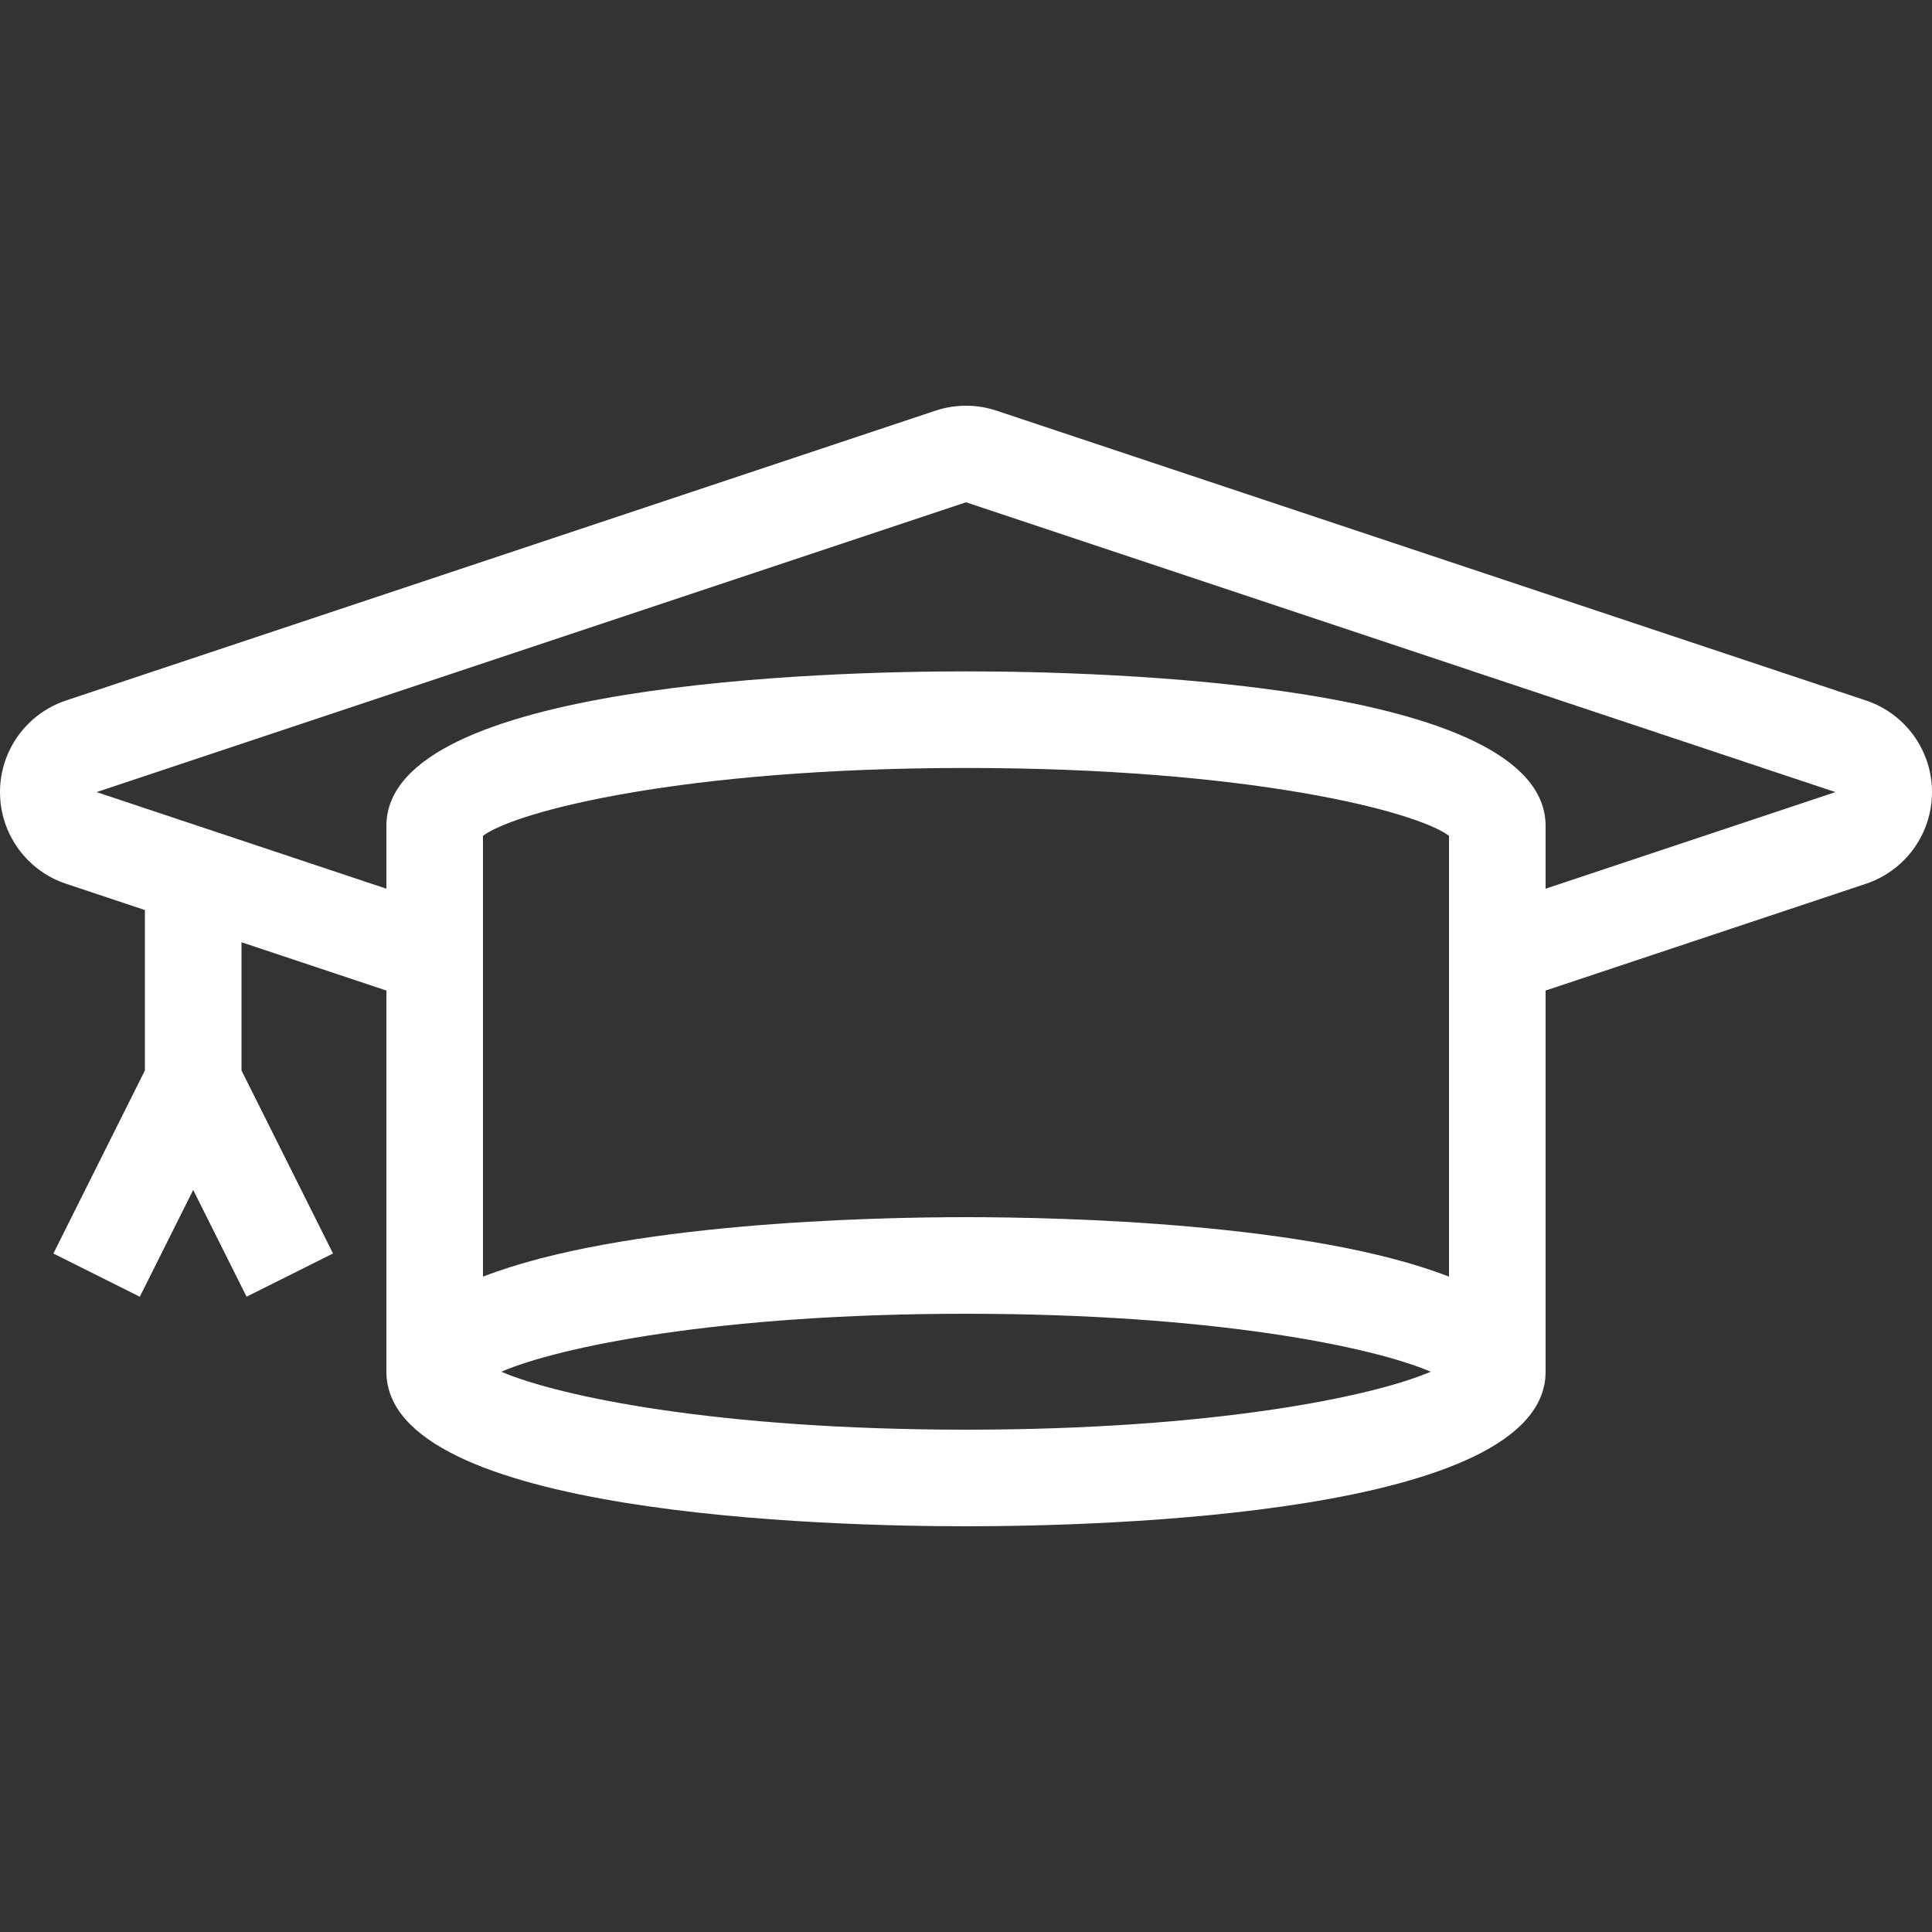 <?xml version="1.0" encoding="UTF-8"?> <svg xmlns="http://www.w3.org/2000/svg" width="272" height="272" viewBox="0 0 272 272" fill="none"><rect x="0" y="0" width="272" height="272" fill="#333333" stroke="none"/> <path d="M262.702 98.618L140.302 57.818C138.906 57.351 137.451 57.12 136 57.12C134.549 57.12 133.094 57.351 131.698 57.818L9.298 98.618C3.745 100.468 0 105.668 0 111.52C0 117.372 3.745 122.572 9.298 124.422L20.4 128.121V150.711L7.516 176.478L19.684 182.562L27.2 167.525L34.716 182.558L46.883 176.474L34 150.711V132.655L54.4 139.455V193.12C54.4 213.316 116.856 214.88 136 214.88C155.144 214.88 217.6 213.311 217.6 193.12V139.454L262.702 124.422C268.255 122.572 272 117.373 272 111.52C272 105.668 268.255 100.468 262.702 98.618ZM136 201.28C101.17 201.28 78.744 196.624 70.575 193.12C78.744 189.616 101.17 184.96 136 184.96C170.83 184.96 193.256 189.616 201.425 193.12C193.256 196.624 170.83 201.28 136 201.28ZM204 179.733C184.525 172.171 149.514 171.36 136 171.36C122.486 171.36 87.475 172.176 68 179.733V117.667C72.728 114.163 96.315 108.12 136 108.12C175.685 108.12 199.272 114.163 204 117.667V179.733ZM217.6 125.12V116.28C217.6 96.084 155.144 94.52 136 94.52C116.856 94.52 54.4 96.089 54.4 116.28V125.12L13.6 111.52L136 70.72L258.4 111.52L217.6 125.12Z" fill="white"></path> </svg> 